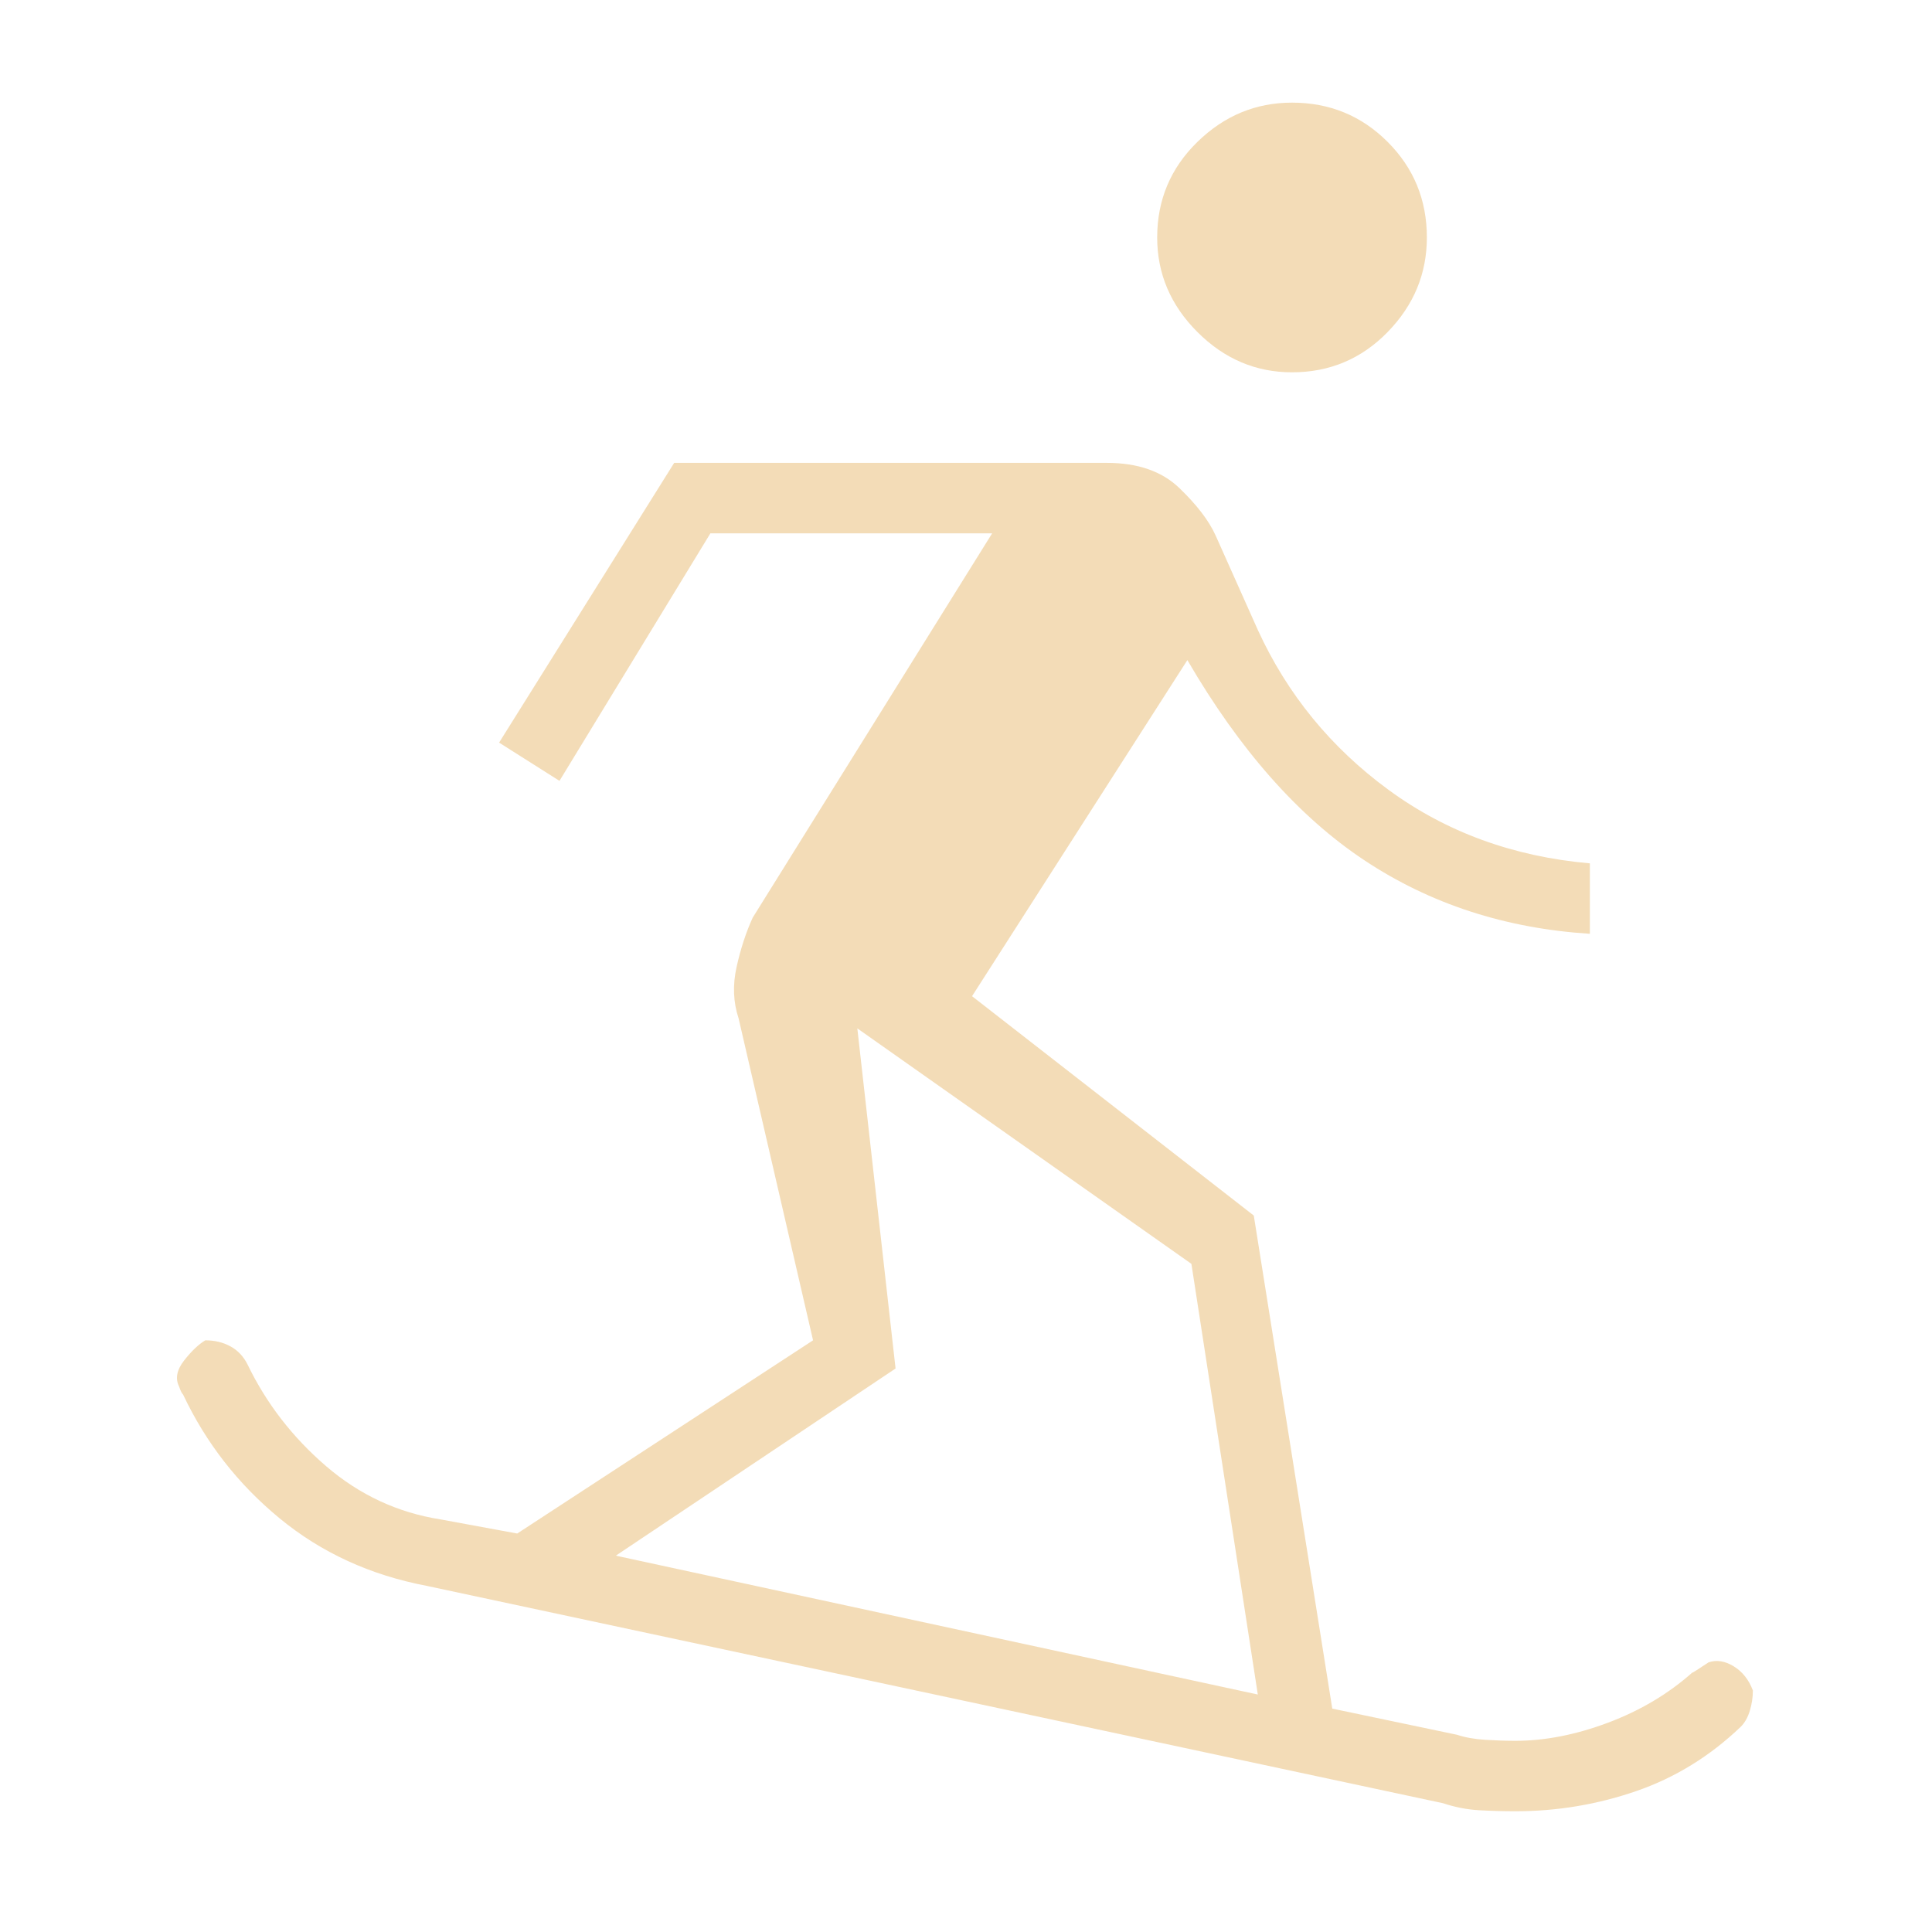 <svg xmlns="http://www.w3.org/2000/svg" height="48px" viewBox="0 -960 960 960" width="48px" fill="#f3dcb7"><path d="M753-60q-9 0-18-.5T717-64L212-172q-42-8-73-33.5T91-267q-1-1-2-4-3-6 2.5-13t10.5-10q7 0 12.5 3t8.5 9q14 29 39 50.5t57 26.5l38 7 147-96-37-160q-4-12-1-25.5t8-24.5l119-191H353l-75 123-30-19 87-139h215q23 0 36 12.5t18 23.5l21 47q22 48 65 79.5T790-531v35q-63-4-112-36.5T590-632L483-465l140 109 39 245 62 13q6 2 14 2.5t15 .5q22 0 46-9t42-25q-1 1 8-5 6-2 12.5 2t9.5 12q0 5-1.5 10t-4.5 8q-23 22-52 32t-60 10Zm-128-58-33-214-166-117 19 169-139 93 319 69Zm17-657q-27 0-47-20t-20-47q0-28 20-47.5t47-19.5q28 0 47.5 19.5T709-842q0 27-19.5 47T642-775Z"></path></svg>